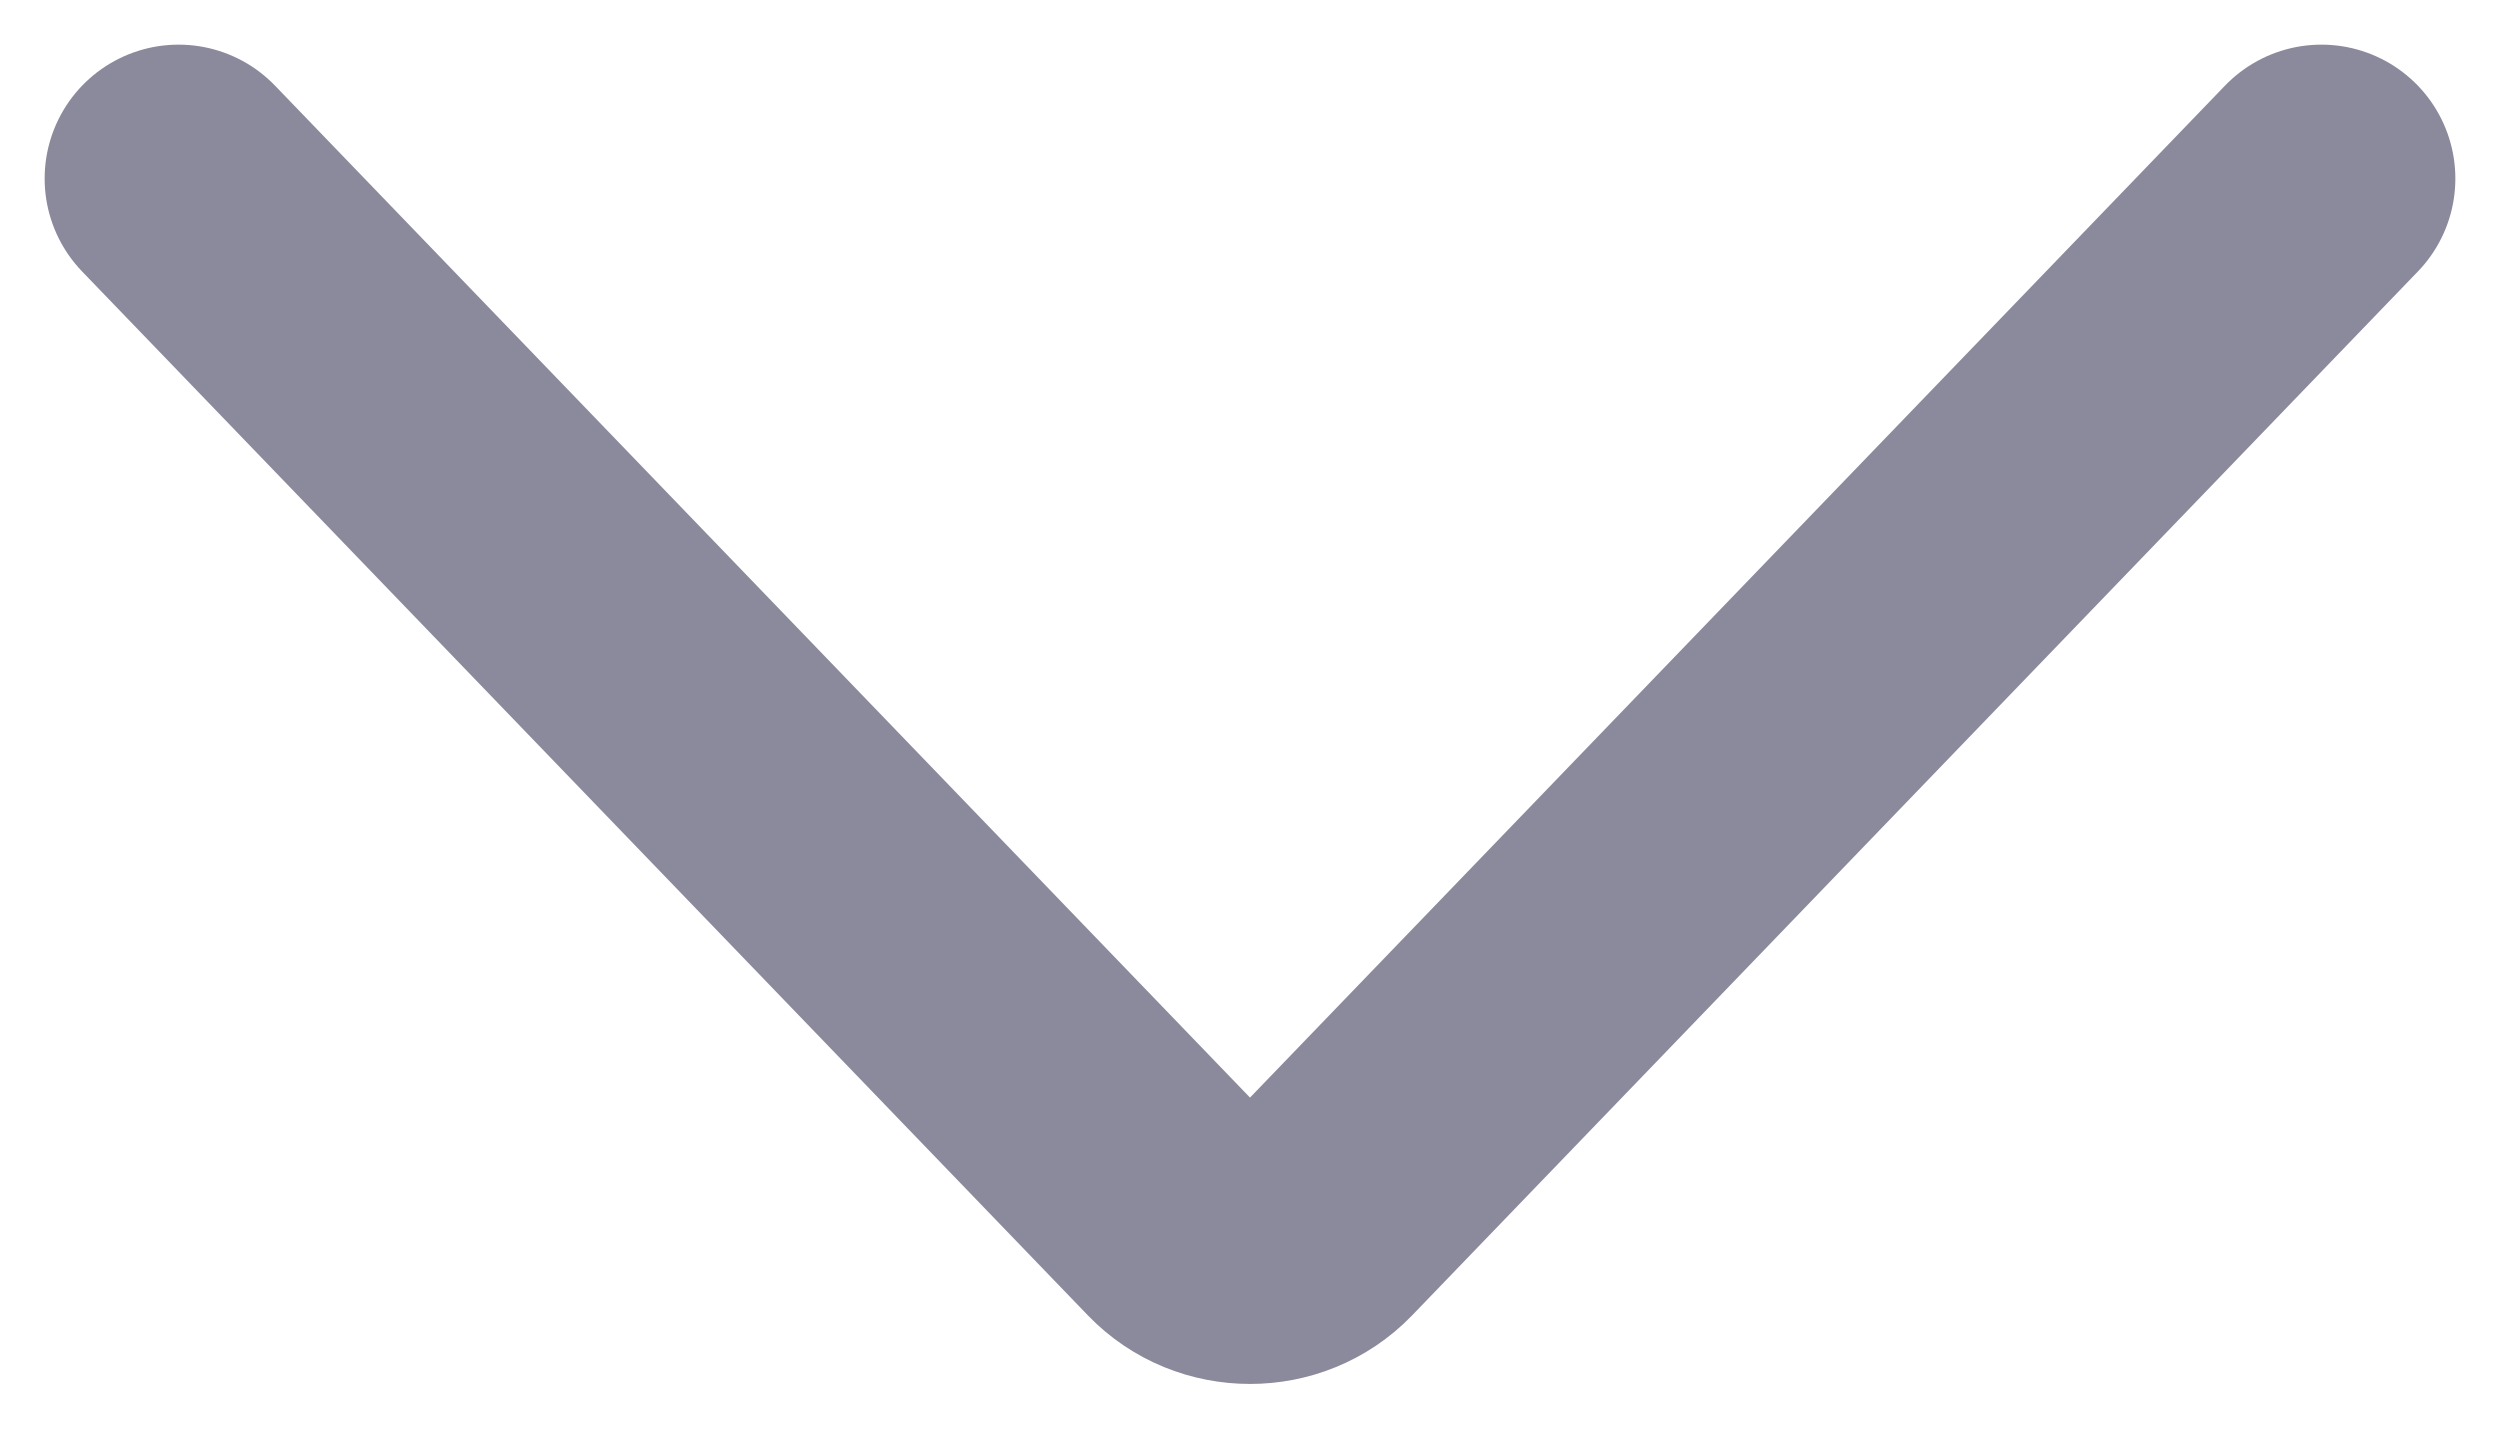 <svg width="28" height="16" viewBox="0 0 28 16" fill="none" xmlns="http://www.w3.org/2000/svg">
<path d="M2 2L13.265 13.692C13.661 14.103 14.339 14.103 14.735 13.692L26 2" stroke="#8A8A9C" stroke-width="3" stroke-linecap="round"/>
</svg>
